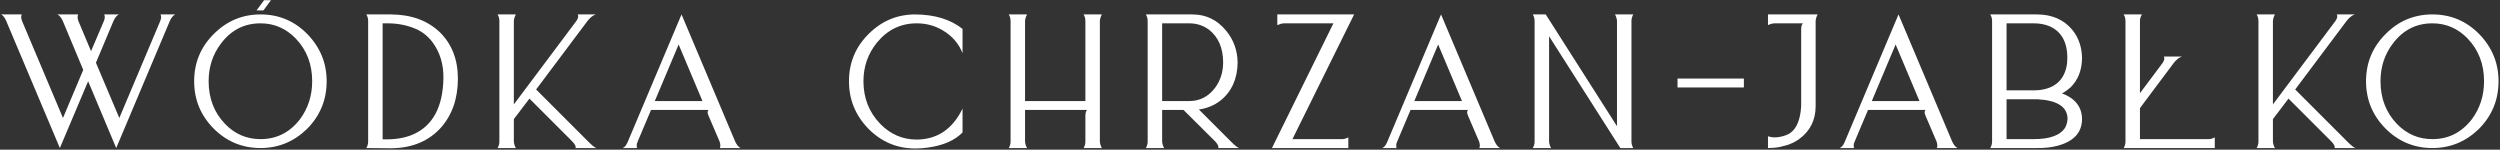 <svg width="1503" height="90" viewBox="0 0 1503 90" fill="none" xmlns="http://www.w3.org/2000/svg">
<rect x="0" y="0" width="1503" height="90" fill="#333333" stroke="none"/>
<path d="M1281 63.5L1282.81 61L1300.13 37.882C1301.21 36.365 1301.47 35.071 1300.94 34H1311.78C1310.09 34.535 1308.43 35.83 1306.83 37.882C1269.99 86.998 1298.23 49.697 1281 72.336V63.5Z" fill="white"/>
<path d="M0.645 8.675H13.095C12.559 9.657 12.604 10.951 13.229 12.557L37.862 70.927L50.044 42.01L37.728 12.557C36.746 10.505 35.675 9.211 34.515 8.675H46.965C46.519 9.657 46.563 10.951 47.099 12.557L54.73 30.765L62.495 12.557C63.119 10.951 63.164 9.657 62.629 8.675H71.464C70.215 9.3 69.144 10.594 68.251 12.557L57.675 37.726L71.732 70.927L96.365 12.557C96.99 10.951 97.034 9.657 96.499 8.675H105.334C104.085 9.3 103.014 10.594 102.121 12.557L69.858 89L52.989 48.837L35.987 89L3.724 12.557C2.831 10.505 1.805 9.211 0.645 8.675Z" fill="white"/>
<path d="M158.765 0.107H162.915L158.363 6.265H154.213L158.765 0.107ZM156.623 8.675C167.69 8.675 177.106 12.647 184.871 20.59C192.546 28.533 196.384 37.949 196.384 48.837C196.384 60.083 192.412 69.677 184.469 77.621C176.615 85.207 167.333 89 156.623 89C145.556 89 136.096 85.028 128.242 77.085C120.566 69.231 116.728 59.815 116.728 48.837C116.728 37.592 120.745 28.042 128.777 20.188C136.542 12.513 145.824 8.675 156.623 8.675ZM156.623 14.03C146.895 14.03 138.996 18.046 132.927 26.079C127.929 32.594 125.43 40.18 125.43 48.837C125.43 59.101 128.733 67.669 135.337 74.541C141.228 80.611 148.323 83.645 156.623 83.645C166.262 83.645 174.161 79.673 180.319 71.73C185.228 65.126 187.682 57.495 187.682 48.837C187.682 38.574 184.38 30.006 177.775 23.134C171.885 17.065 164.834 14.03 156.623 14.03Z" fill="white"/>
<path d="M235.122 8.675C247.26 8.764 257.033 12.334 264.44 19.385C271.67 26.525 275.284 35.807 275.284 47.231C275.284 59.101 271.937 68.874 265.244 76.55C257.836 84.85 247.795 89.045 235.122 89.134L220.262 89C220.976 87.75 221.333 86.456 221.333 85.118V12.557C221.333 11.219 220.976 9.925 220.262 8.675H235.122ZM230.035 14.03V83.779H233.114C239.004 83.69 244.181 82.663 248.643 80.7C260.246 75.434 266.225 64.278 266.582 47.231C266.761 38.663 264.485 31.255 259.755 25.008C256.988 21.527 253.73 18.983 249.982 17.377C244.805 15.146 239.183 14.03 233.114 14.03H230.035Z" fill="white"/>
<path d="M299.154 8.675H310.131C309.417 10.014 309.016 11.308 308.926 12.557V62.761L346.545 12.557C347.616 11.04 347.884 9.746 347.348 8.675H358.192C356.497 9.211 354.845 10.505 353.239 12.557L322.314 53.791L353.641 85.118C356.05 87.527 357.701 88.821 358.594 89H346.01C346.367 88.107 345.742 86.813 344.135 85.118L318.298 59.28L308.926 71.596V85.118C309.016 86.456 309.417 87.75 310.131 89H299.154C299.868 87.75 300.225 86.456 300.225 85.118V12.557C300.225 11.219 299.868 9.925 299.154 8.675Z" fill="white"/>
<path d="M409.736 8.675L442 85.118C442.982 87.17 444.053 88.464 445.213 89H432.763C433.209 88.018 433.164 86.724 432.629 85.118L425.801 69.186C425.533 68.383 425.399 67.758 425.399 67.312C425.489 66.866 425.623 66.554 425.801 66.375L425.935 66.107H391.395L383.363 85.118C383.274 85.385 383.184 85.653 383.095 85.921C383.006 86.099 382.917 86.278 382.827 86.456C382.827 86.635 382.827 86.858 382.827 87.126C382.827 87.304 382.827 87.483 382.827 87.661C382.827 87.75 382.827 87.884 382.827 88.063C382.827 88.152 382.827 88.286 382.827 88.464C382.917 88.554 382.961 88.688 382.961 88.866C383.05 88.955 383.14 89 383.229 89H374.393C375.643 88.464 376.669 87.17 377.472 85.118L409.736 8.675ZM407.996 26.748L393.671 60.752H422.32L407.996 26.748Z" fill="white"/>
<path d="M550.298 8.675C561.99 8.764 571.45 11.665 578.68 17.377V31.969C576.359 26.079 572.343 21.483 566.631 18.18C561.99 15.414 556.813 14.03 551.101 14.03C541.552 14.03 533.608 17.868 527.272 25.543C521.827 32.237 519.105 40.002 519.105 48.837C519.105 58.923 522.452 67.446 529.146 74.408C535.304 80.744 542.623 83.913 551.101 83.913C563.507 83.823 572.7 77.621 578.68 65.304V79.629C573.949 84.448 566.988 87.483 557.795 88.732C555.296 89.089 552.797 89.268 550.298 89.268C539.231 89.268 529.771 85.251 521.917 77.219C514.241 69.276 510.404 59.815 510.404 48.837C510.404 37.592 514.42 28.042 522.452 20.188C530.217 12.513 539.499 8.675 550.298 8.675Z" fill="white"/>
<path d="M606.485 8.675H617.462C616.748 10.014 616.347 11.308 616.258 12.557V60.752H652.538V12.557C652.538 11.219 652.181 9.925 651.467 8.675H662.444C661.73 10.014 661.329 11.308 661.239 12.557V85.118C661.329 86.456 661.73 87.75 662.444 89H651.467C652.181 87.75 652.538 86.456 652.538 85.118V69.99C652.538 68.919 652.627 68.071 652.805 67.446C652.984 66.821 653.207 66.42 653.475 66.241L653.742 66.107H616.258V85.118C616.347 86.456 616.748 87.75 617.462 89H606.485C607.199 87.75 607.556 86.456 607.556 85.118V12.557C607.556 11.219 607.199 9.925 606.485 8.675Z" fill="white"/>
<path d="M688.906 8.675H716.886C725.097 8.675 731.88 11.977 737.235 18.582C741.698 24.026 743.974 30.407 744.063 37.726C743.884 47.454 740.493 54.996 733.888 60.351C730.14 63.296 725.767 65.126 720.769 65.84L740.047 85.118C742.456 87.527 744.107 88.821 745 89H732.416C732.773 88.107 732.193 86.813 730.675 85.118L711.531 66.107H698.679V85.118C698.769 86.456 699.17 87.75 699.884 89H688.906C689.62 87.75 689.977 86.456 689.977 85.118V12.557C689.977 11.219 689.62 9.925 688.906 8.675ZM698.679 14.03V60.752H715.012C721.349 60.752 726.525 58.075 730.542 52.72C733.665 48.525 735.272 43.527 735.361 37.726C735.361 28.98 732.55 22.375 726.927 17.913C723.446 15.324 719.475 14.03 715.012 14.03H698.679Z" fill="white"/>
<path d="M767.91 8.675H814.097L777.014 83.645H806.734C808.073 83.645 809.367 83.288 810.616 82.574V89H764.697L801.647 14.03H771.793C770.543 14.119 769.249 14.476 767.91 15.101V8.675Z" fill="white"/>
<path d="M866.353 8.675L898.617 85.118C899.599 87.17 900.67 88.464 901.83 89H889.38C889.826 88.018 889.781 86.724 889.246 85.118L882.418 69.186C882.15 68.383 882.016 67.758 882.016 67.312C882.106 66.866 882.24 66.554 882.418 66.375L882.552 66.107H848.012L839.98 85.118C839.891 85.385 839.801 85.653 839.712 85.921C839.623 86.099 839.534 86.278 839.444 86.456C839.444 86.635 839.444 86.858 839.444 87.126C839.444 87.304 839.444 87.483 839.444 87.661C839.444 87.75 839.444 87.884 839.444 88.063C839.444 88.152 839.444 88.286 839.444 88.464C839.534 88.554 839.578 88.688 839.578 88.866C839.667 88.955 839.757 89 839.846 89H831.01C832.26 88.464 833.286 87.17 834.089 85.118L866.353 8.675ZM864.613 26.748L850.288 60.752H878.937L864.613 26.748Z" fill="white"/>
<path d="M921.529 8.675H929.294L972.134 75.88V12.557C972.045 11.219 971.643 9.925 970.929 8.675H981.907C981.193 10.014 980.836 11.308 980.836 12.557V85.118C980.836 86.456 981.193 87.75 981.907 89H974.142L931.302 21.795V85.118C931.391 86.456 931.793 87.75 932.507 89H921.529C922.243 87.75 922.6 86.456 922.6 85.118V12.557C922.6 11.219 922.243 9.925 921.529 8.675Z" fill="white"/>
<path d="M1008.53 47.231H1048.42V52.586H1008.53V47.231Z" fill="white"/>
<path d="M1062.91 8.675H1092.77C1092.05 10.014 1091.65 11.308 1091.56 12.557V63.831C1091.56 72.132 1088.3 78.692 1081.79 83.511C1080.81 84.225 1079.65 84.939 1078.31 85.653C1076.97 86.278 1075.63 86.813 1074.29 87.26C1072.95 87.617 1071.57 87.974 1070.14 88.331C1068.8 88.598 1067.51 88.777 1066.26 88.866C1065.1 88.955 1063.98 89 1062.91 89V81.905C1065.86 82.976 1069.38 82.797 1073.49 81.369C1074.74 80.923 1075.76 80.387 1076.57 79.763C1080.32 76.907 1082.41 71.596 1082.86 63.831V17.913C1082.86 16.841 1082.95 15.994 1083.13 15.369C1083.39 14.744 1083.62 14.342 1083.8 14.164L1084.06 14.03H1066.79C1065.45 14.119 1064.16 14.476 1062.91 15.101V8.675Z" fill="white"/>
<path d="M1141.39 8.675L1173.66 85.118C1174.64 87.17 1175.71 88.464 1176.87 89H1164.42C1164.86 88.018 1164.82 86.724 1164.28 85.118L1157.46 69.186C1157.19 68.383 1157.06 67.758 1157.06 67.312C1157.14 66.866 1157.28 66.554 1157.46 66.375L1157.59 66.107H1123.05L1115.02 85.118C1114.93 85.385 1114.84 85.653 1114.75 85.921C1114.66 86.099 1114.57 86.278 1114.48 86.456C1114.48 86.635 1114.48 86.858 1114.48 87.126C1114.48 87.304 1114.48 87.483 1114.48 87.661C1114.48 87.75 1114.48 87.884 1114.48 88.063C1114.48 88.152 1114.48 88.286 1114.48 88.464C1114.57 88.554 1114.62 88.688 1114.62 88.866C1114.71 88.955 1114.8 89 1114.89 89H1106.05C1107.3 88.464 1108.33 87.17 1109.13 85.118L1141.39 8.675ZM1139.65 26.748L1125.33 60.752H1153.98L1139.65 26.748Z" fill="white"/>
<path d="M1196.57 8.675H1224.55C1233.65 8.675 1240.79 11.799 1245.97 18.046C1249.72 22.777 1251.64 28.399 1251.72 34.915C1251.64 42.233 1249.32 48.123 1244.76 52.586C1243.16 54.014 1241.46 55.219 1239.68 56.201C1241.73 56.915 1243.51 57.807 1245.03 58.878C1249.4 61.913 1251.64 66.107 1251.72 71.462C1251.72 79.495 1246.95 84.85 1237.4 87.527C1233.47 88.598 1229.19 89.089 1224.55 89H1196.57C1197.28 87.75 1197.64 86.456 1197.64 85.118V12.557C1197.64 11.219 1197.28 9.925 1196.57 8.675ZM1206.34 14.03V54.326H1222.67C1223.66 54.326 1224.68 54.282 1225.75 54.193C1234.77 53.211 1240.26 48.748 1242.22 40.805C1242.67 38.931 1242.89 36.967 1242.89 34.915C1242.89 25.008 1239.1 18.537 1231.51 15.503C1228.83 14.521 1225.89 14.03 1222.67 14.03H1206.34ZM1206.34 59.681V83.645H1222.67C1232.49 83.645 1238.83 81.28 1241.68 76.55C1242.49 74.943 1242.93 73.203 1243.02 71.329C1242.84 64.189 1236.82 60.306 1224.95 59.681C1224.06 59.681 1223.3 59.681 1222.67 59.681H1206.34Z" fill="white"/>
<path d="M1287.75 8.675C1286.94 9.925 1286.54 11.219 1286.54 12.557V83.645H1327.64C1328.98 83.645 1330.27 83.288 1331.52 82.574V89H1276.77C1277.48 87.75 1277.84 86.456 1277.84 85.118V12.557C1277.84 11.219 1277.48 9.925 1276.77 8.675H1287.75Z" fill="white"/>
<path d="M1356.71 8.675H1367.68C1366.97 10.014 1366.57 11.308 1366.48 12.557V62.761L1404.1 12.557C1405.17 11.04 1405.44 9.746 1404.9 8.675H1415.74C1414.05 9.211 1412.4 10.505 1410.79 12.557L1379.87 53.791L1411.19 85.118C1413.6 87.527 1415.25 88.821 1416.15 89H1403.56C1403.92 88.107 1403.29 86.813 1401.69 85.118L1375.85 59.28L1366.48 71.596V85.118C1366.57 86.456 1366.97 87.75 1367.68 89H1356.71C1357.42 87.75 1357.78 86.456 1357.78 85.118V12.557C1357.78 11.219 1357.42 9.925 1356.71 8.675Z" fill="white"/>
<path d="M1462.36 8.675C1473.42 8.675 1482.84 12.647 1490.6 20.59C1498.28 28.533 1502.12 37.949 1502.12 48.837C1502.12 60.083 1498.14 69.677 1490.2 77.621C1482.35 85.207 1473.07 89 1462.36 89C1451.29 89 1441.83 85.028 1433.97 77.085C1426.3 69.231 1422.46 59.815 1422.46 48.837C1422.46 37.592 1426.48 28.042 1434.51 20.188C1442.19 12.513 1451.47 8.675 1462.36 8.675ZM1462.36 14.03C1452.63 14.03 1444.73 18.046 1438.66 26.079C1433.66 32.594 1431.16 40.18 1431.16 48.837C1431.16 59.101 1434.46 67.669 1441.07 74.541C1446.96 80.611 1454.06 83.645 1462.36 83.645C1471.99 83.645 1479.89 79.673 1486.05 71.73C1490.96 65.126 1493.41 57.495 1493.41 48.837C1493.41 38.574 1490.11 30.006 1483.51 23.134C1477.62 17.065 1470.57 14.03 1462.36 14.03Z" fill="white"/>
</svg>
